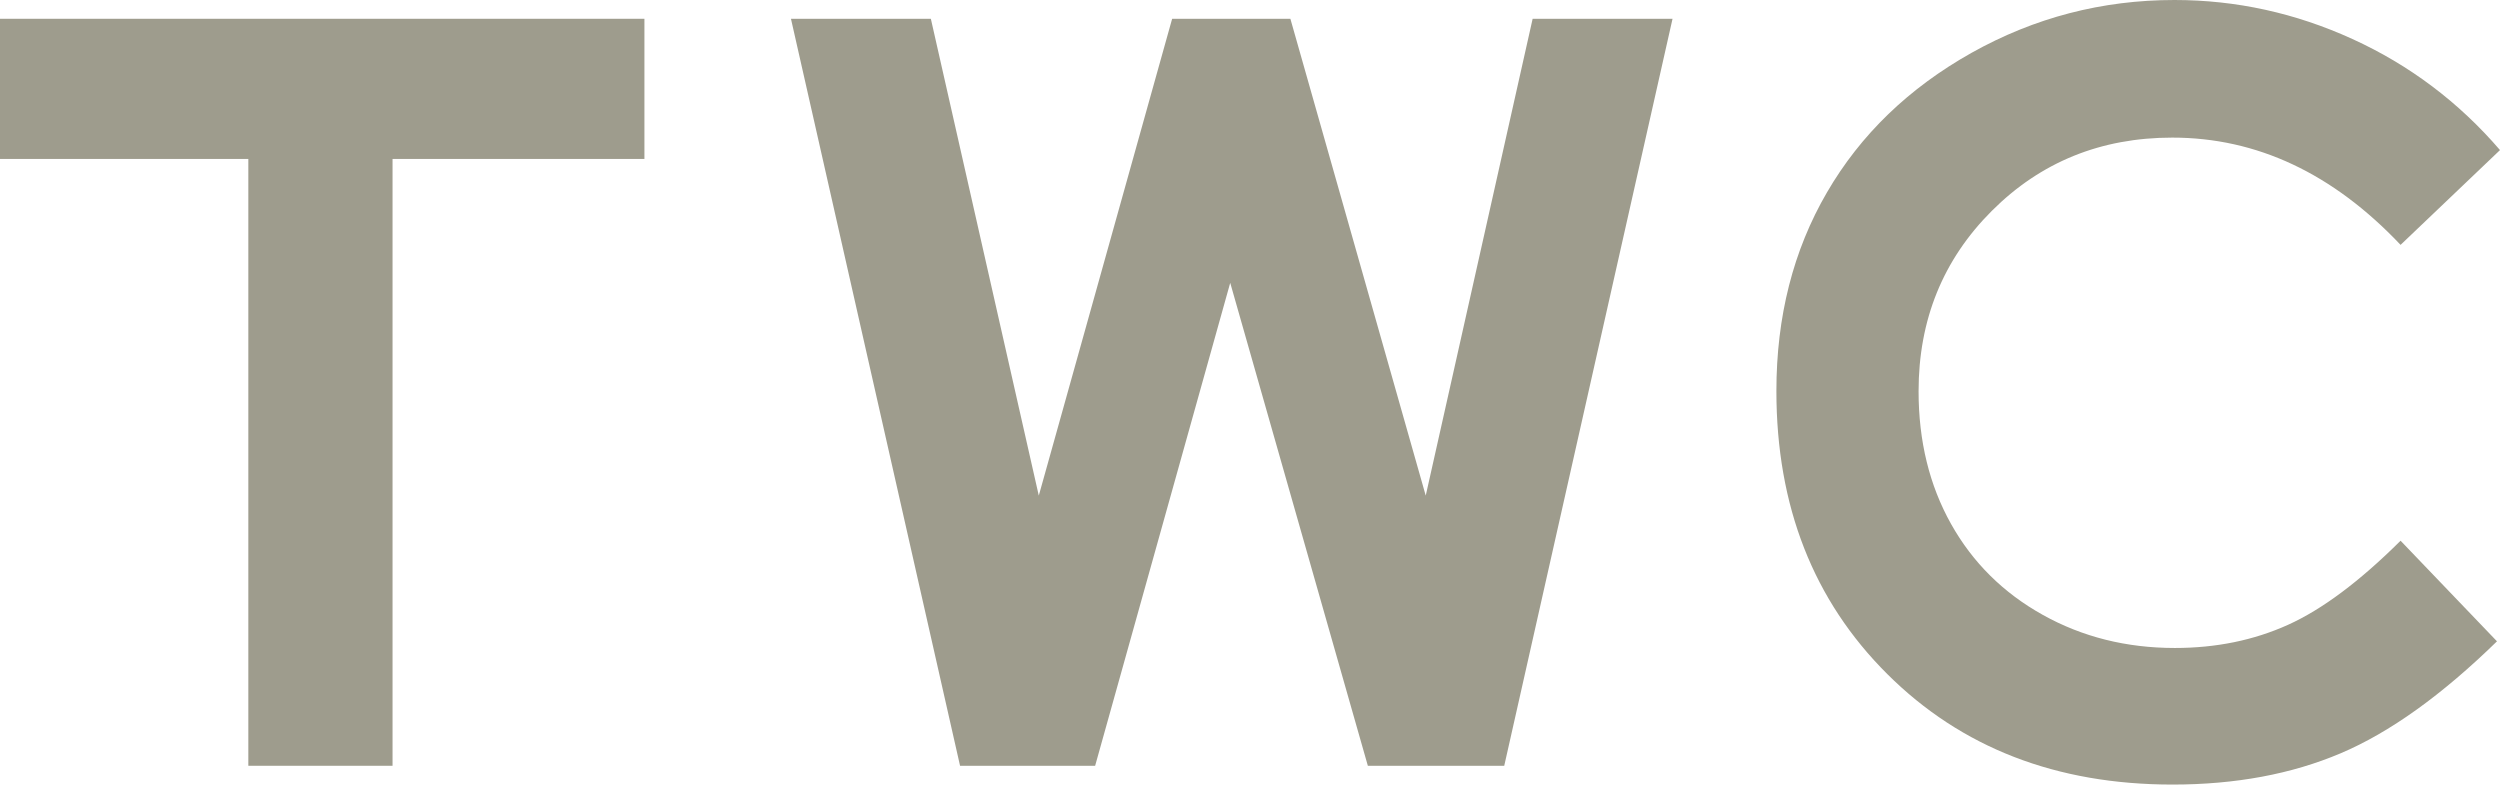 <!-- Generator: Adobe Illustrator 21.0.0, SVG Export Plug-In  -->
<svg version="1.1"
	 xmlns="http://www.w3.org/2000/svg" xmlns:xlink="http://www.w3.org/1999/xlink" xmlns:a="http://ns.adobe.com/AdobeSVGViewerExtensions/3.0/"
	 x="0px" y="0px" width="85.188px" height="26.734px" viewBox="0 0 85.188 26.734"
	 style="enable-background:new 0 0 85.188 26.734;" xml:space="preserve">
<style type="text/css">
	.st0{fill:#9E9C8D;}
</style>
<defs>
</defs>
<g>
	<path class="st0" d="M0,0.64h21.959v4.776h-8.583v20.678H8.462V5.416H0V0.64z"/>
	<path class="st0" d="M26.952,0.64h4.767l3.678,16.248L39.941,0.64h4.029l4.612,16.248L52.225,0.64h4.767l-5.735,25.455H46.61
		L41.92,9.638l-4.603,16.456h-4.603L26.952,0.64z"/>
	<path class="st0" d="M85.188,5.114L81.8,8.344c-2.306-2.437-4.898-3.655-7.78-3.655c-2.432,0-4.481,0.831-6.146,2.494
		c-1.665,1.663-2.498,3.713-2.498,6.15c0,1.697,0.369,3.204,1.106,4.52c0.738,1.317,1.781,2.35,3.13,3.101
		c1.348,0.751,2.847,1.126,4.495,1.126c1.406,0,2.691-0.263,3.855-0.788c1.165-0.525,2.444-1.481,3.838-2.867l3.285,3.428
		c-1.88,1.835-3.657,3.108-5.33,3.817c-1.673,0.709-3.582,1.064-5.727,1.064c-3.957,0-7.196-1.254-9.717-3.764
		c-2.52-2.509-3.78-5.725-3.78-9.647c0-2.537,0.574-4.793,1.722-6.765C63.399,4.585,65.044,3,67.183,1.799
		C69.323,0.6,71.627,0,74.096,0c2.1,0,4.122,0.443,6.065,1.33C82.105,2.217,83.781,3.478,85.188,5.114z"/>
</g>
</svg>